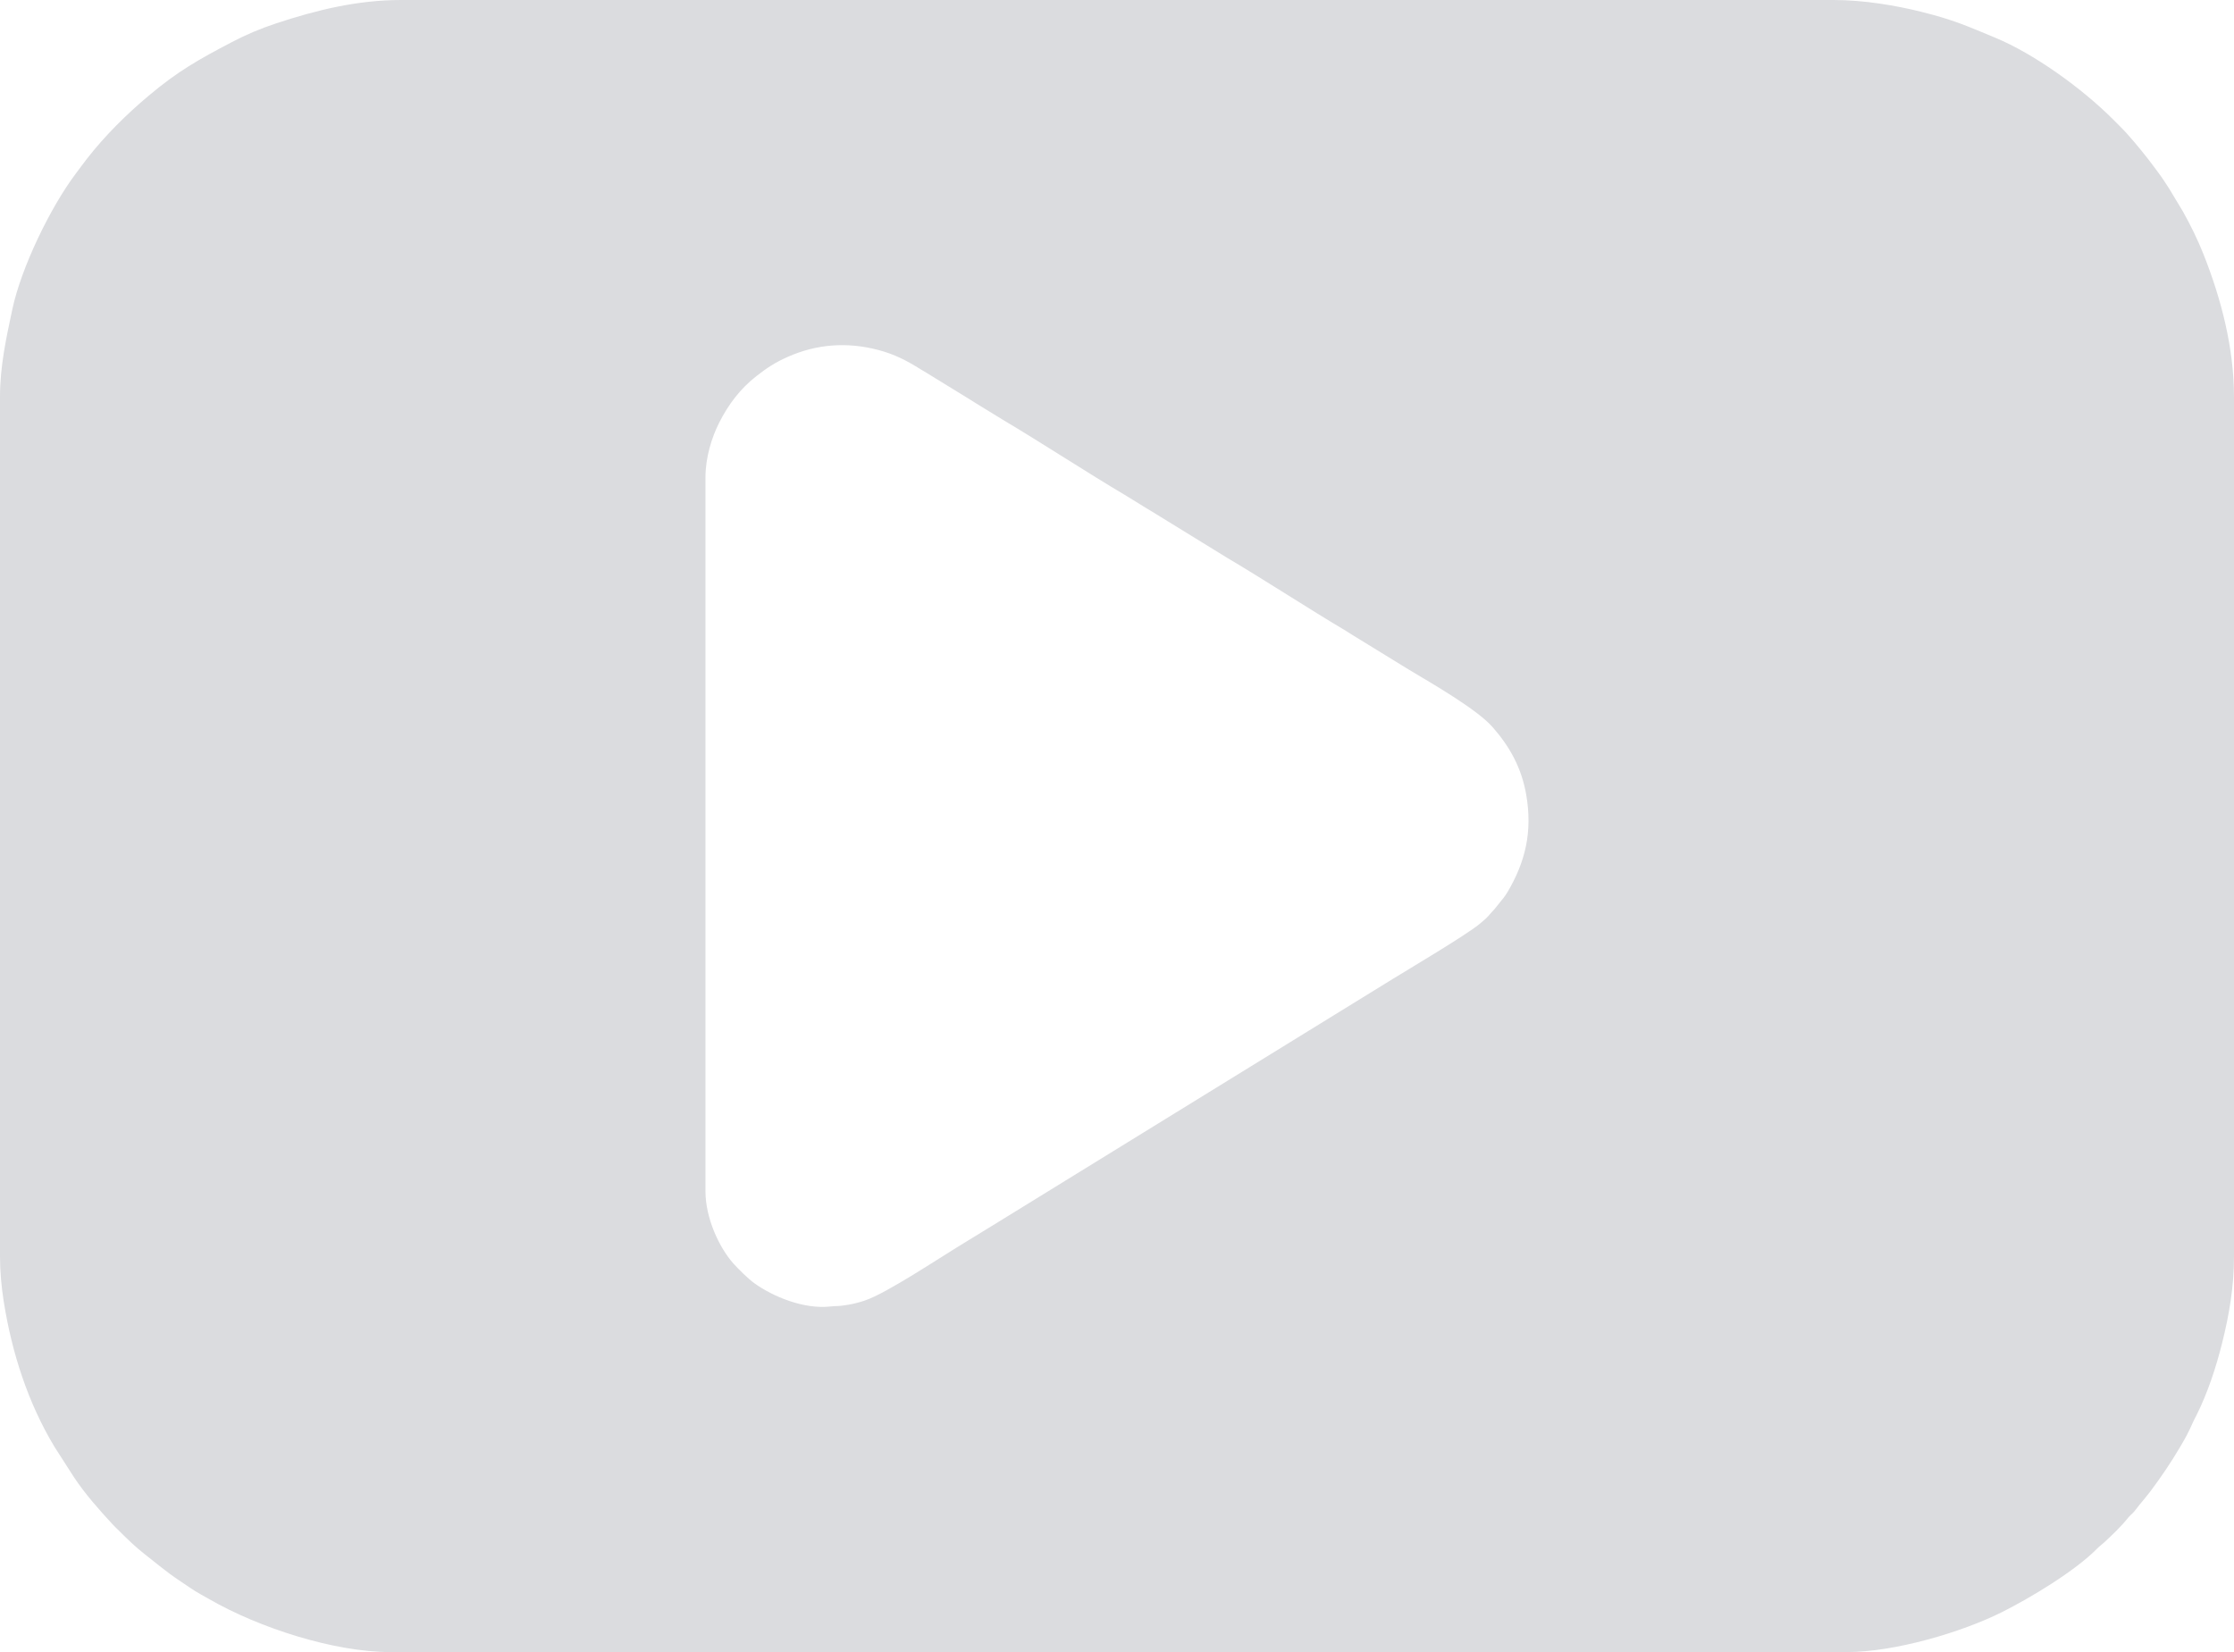 <svg xmlns="http://www.w3.org/2000/svg" xmlns:xlink="http://www.w3.org/1999/xlink" xmlns:xodm="http://www.corel.com/coreldraw/odm/2003" xml:space="preserve" style="shape-rendering:geometricPrecision; text-rendering:geometricPrecision; image-rendering:optimizeQuality; fill-rule:evenodd; clip-rule:evenodd" viewBox="0 0 3000 2218.9"> <defs>  <style type="text/css">   <![CDATA[    .fil0 {fill:#DBDCDF}   ]]>  </style> </defs> <g id="Camada_x0020_1">    <path class="fil0" d="M-0 533.34l0 1154.44c0,19.9 1.98,41.24 5.05,60.51 10.9,68.52 32.38,135.68 68.22,195.11l26.06 40.61c15.04,22.67 33.66,43.64 52.05,63.51 2.81,3.04 5.37,5.35 8.34,8.32 10.98,10.98 21.96,21.7 34.25,31.31 15.23,11.9 29.89,24.38 46.03,35.07 10.09,6.69 19.8,13.91 30.38,19.63 4,2.17 6.96,3.85 10.67,5.99 66.52,38.36 167.23,71.06 243.39,71.06l1955.56 0c64.52,0 154.46,-26.64 208.52,-53.71 36.77,-18.41 98,-54.89 127.87,-85.46 3.47,-3.55 5.52,-4.64 8.9,-7.77 11.11,-10.27 22.89,-21.4 32.32,-33.23 2.63,-3.3 5.38,-5.24 8.22,-8.45 2.64,-3 4.83,-6.24 7.35,-9.32 5.07,-6.23 9.51,-11.22 14.44,-17.78 14.33,-19.11 27.43,-38.46 39.69,-59.19 6.47,-10.93 11.91,-20.59 16.81,-32.08 1.76,-4.11 3.49,-7.15 5.51,-11.16 14.96,-29.67 26.39,-64.76 34.38,-96.73 9.43,-37.72 15.99,-75.52 15.99,-116.24l0 -1154.44c0,-66.06 -17.1,-131.83 -41.11,-192.23 -7.74,-19.46 -17.18,-38.65 -27.44,-57l-18.78 -31.22c-4.65,-6.94 -8.52,-13.33 -13.46,-19.88 -5.09,-6.75 -9.03,-12.35 -14.28,-19.04 -11.58,-14.73 -25.51,-31.89 -38.54,-44.8 -3.24,-3.22 -5.66,-5.65 -8.89,-8.89 -41.61,-41.61 -105.62,-87.83 -158.14,-109.63 -38.21,-15.87 -55.74,-23.91 -98.69,-34.64 -33.87,-8.47 -77.16,-16.01 -118.45,-16.01l-1923.33 0c-58.82,0 -113.56,13.38 -168.47,31.53 -20.51,6.78 -40.24,15.14 -59.3,25.15 -44.71,23.46 -72.14,38.82 -111.46,71.87 -30.2,25.38 -58.57,53.53 -82.99,84.79 -4.95,6.34 -9.33,12.48 -14.29,19.04 -35.16,46.52 -74.01,127.61 -85.82,183.08 -8.22,38.64 -16.56,76.26 -16.56,117.88zm947.36 107.86l0 958.89c0,35.54 18.12,75.14 37.5,96.94 6.85,7.7 20.12,20.68 28.04,26.4 24.86,17.94 66.66,35.39 102.37,31.29 10.45,-1.2 6.8,0.52 24.33,-2.39 7.45,-1.24 15.38,-3.44 22.08,-5.7 29.81,-10.06 101.85,-58.54 137,-79.67 11.58,-6.96 22.08,-13.49 33.76,-20.68l537.61 -331.28c21.67,-13.33 98,-58.67 116.37,-73.63 14.4,-11.73 11.5,-11.06 20.65,-20.46l11.87 -14.8c2.28,-3.15 3.38,-4.38 5.44,-7.89 23.67,-40.08 34.01,-80.67 25.07,-131.34 -6.31,-35.76 -21.99,-64.09 -45.16,-90.4 -21.35,-24.25 -81.5,-58.54 -112.7,-77.3l-75.7 -46.51c-3.31,-1.97 -4.86,-3.19 -8.17,-5.16 -52.87,-31.46 -107.13,-67.09 -159.6,-98.19l-101.11 -62.22c-3.1,-1.83 -5.42,-3.13 -8.32,-5.01l-25.43 -15.68c-54.96,-32.58 -112.75,-70.62 -167.77,-103.35l-33.75 -20.69c-3.08,-1.83 -4.99,-3.19 -8.19,-5.15l-59.17 -36.38c-3.11,-1.85 -5.4,-3.12 -8.35,-4.98 -18.4,-11.61 -35,-20.11 -56.44,-25.78 -42.46,-11.23 -83.36,-7.8 -121.86,9.27 -17.12,7.58 -28.01,14.95 -41.97,25.81 -21.36,16.62 -37.73,38.06 -50.25,63.07 -9.36,18.68 -18.15,45.61 -18.15,72.97z"></path> </g></svg>